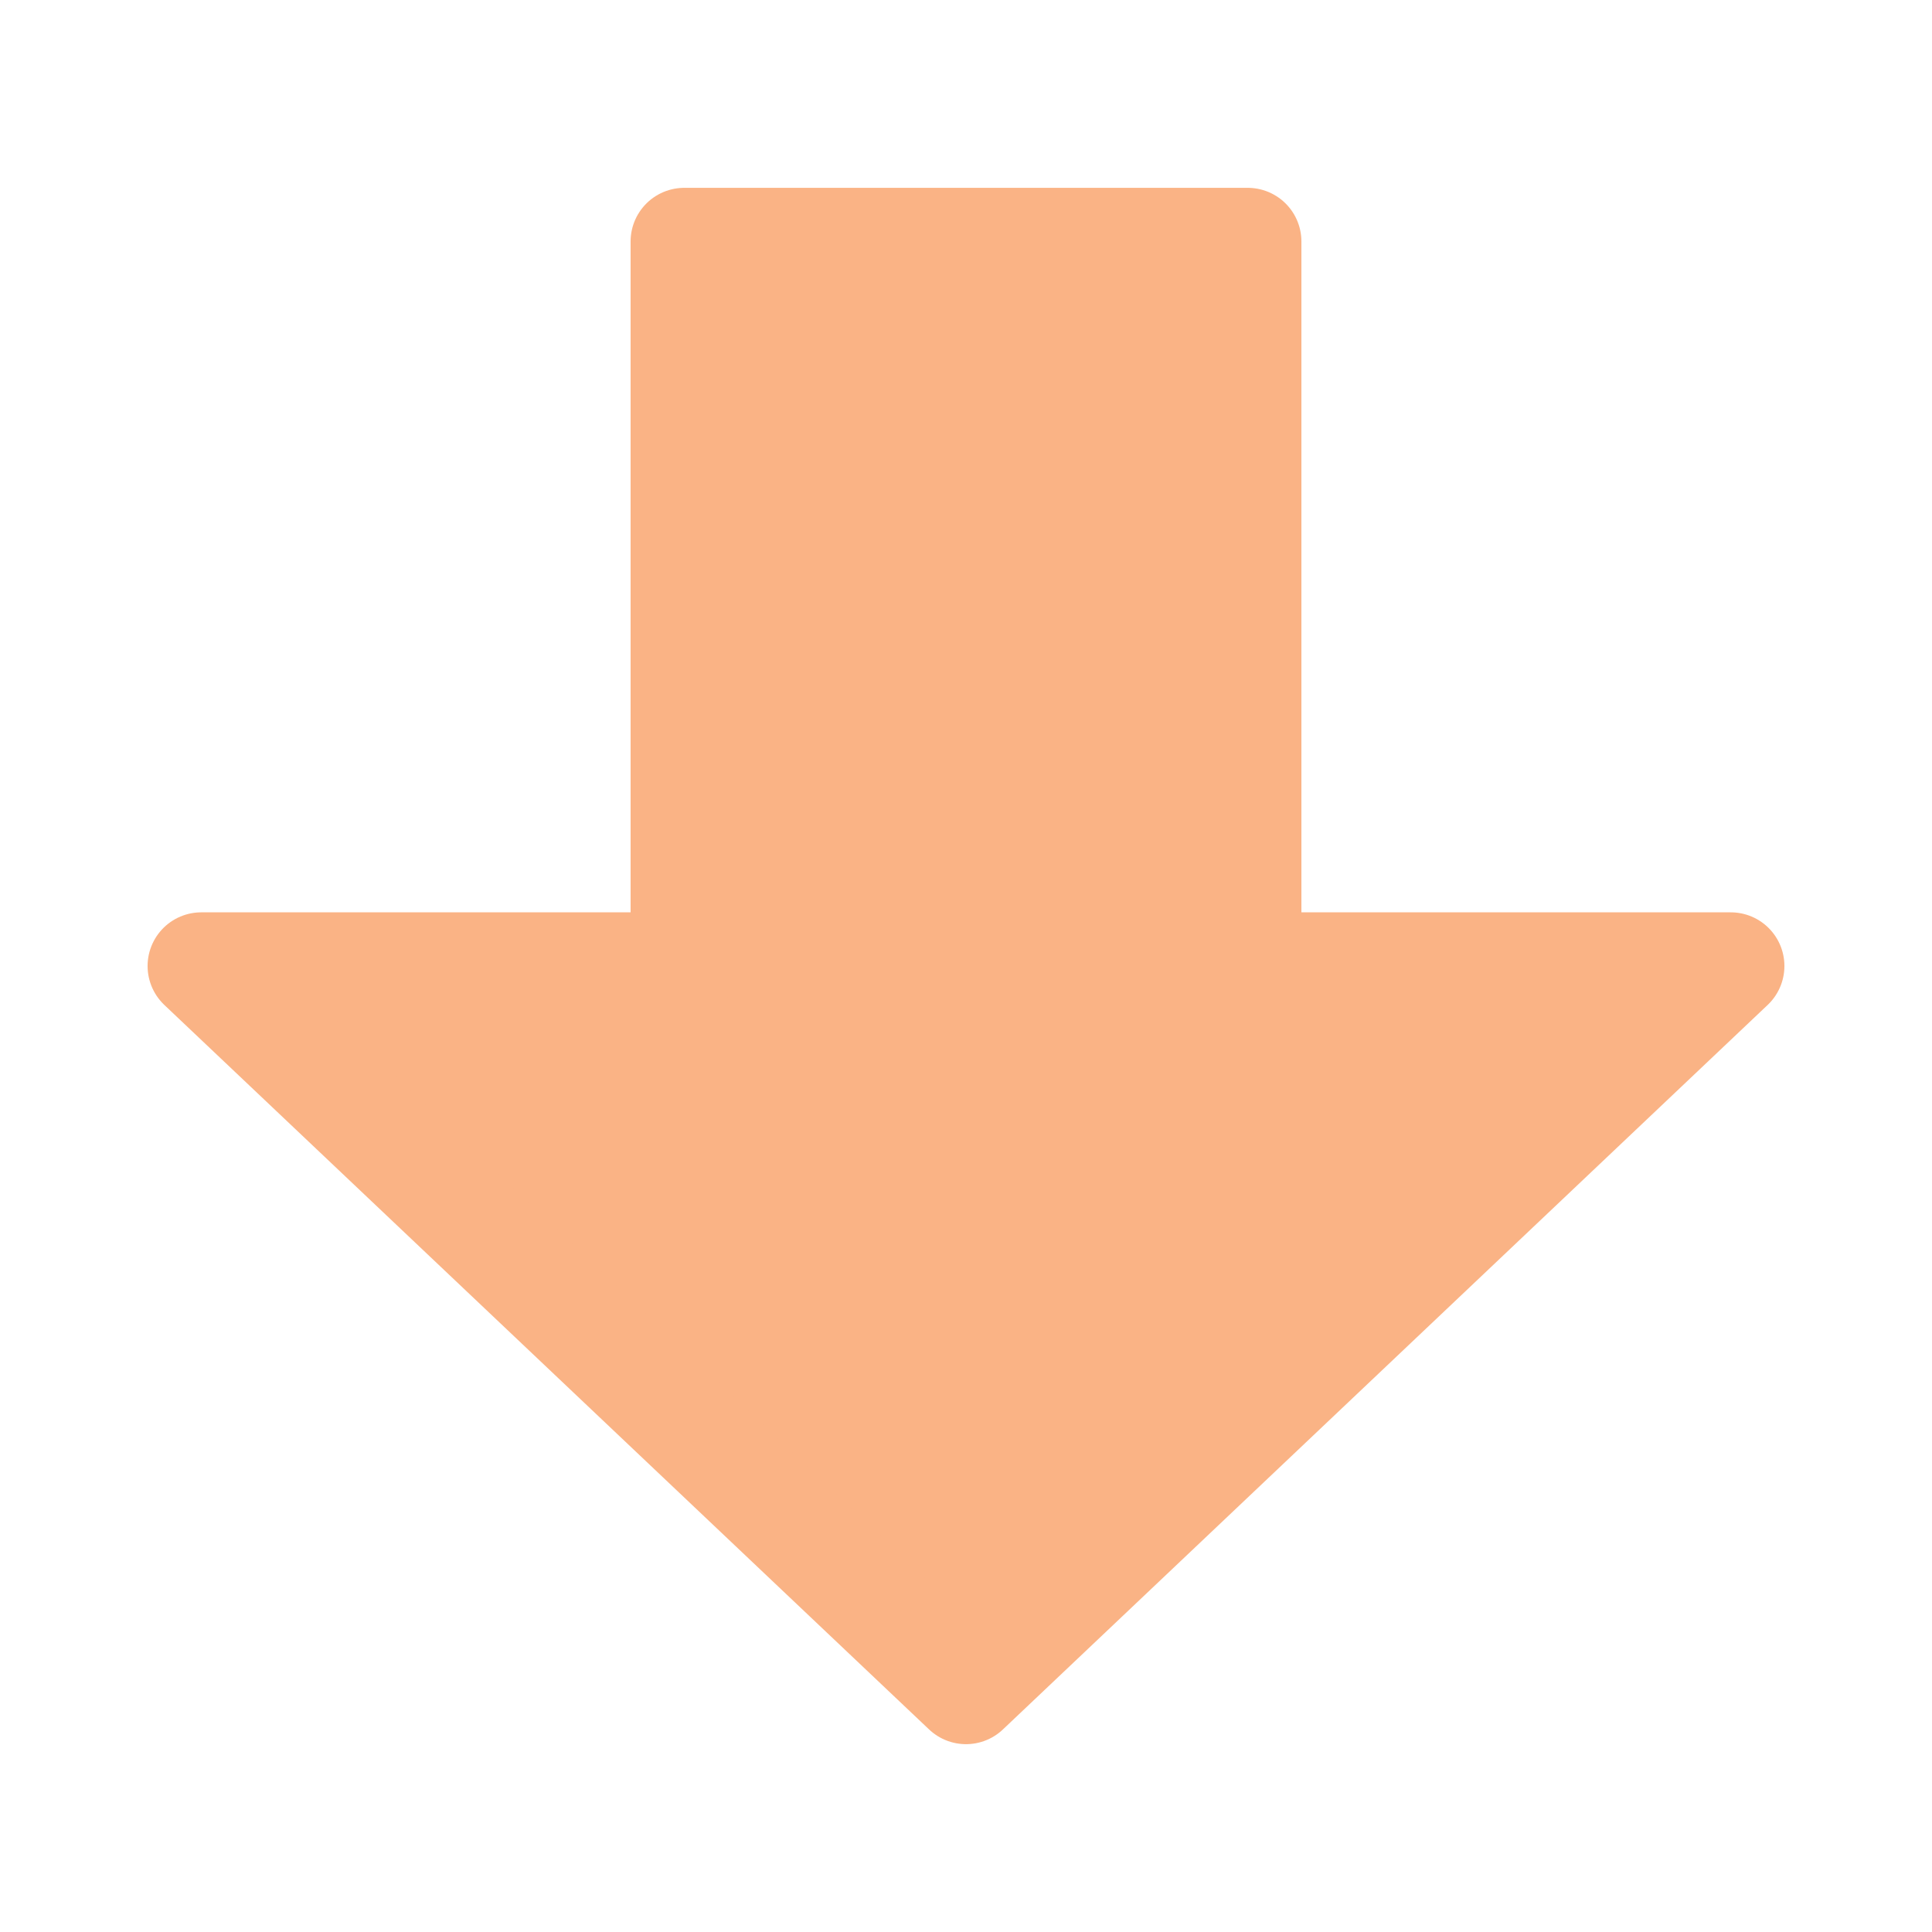 <svg width="60" height="60" viewBox="0 0 60 60" fill="none" xmlns="http://www.w3.org/2000/svg">
<path d="M6.25 30L30 52.5L53.75 30H38.75V7.5H21.25V30H6.25Z" fill="#FAB385" stroke="#FAB385" stroke-width="3.333" stroke-linecap="round" stroke-linejoin="round"/>
</svg>
